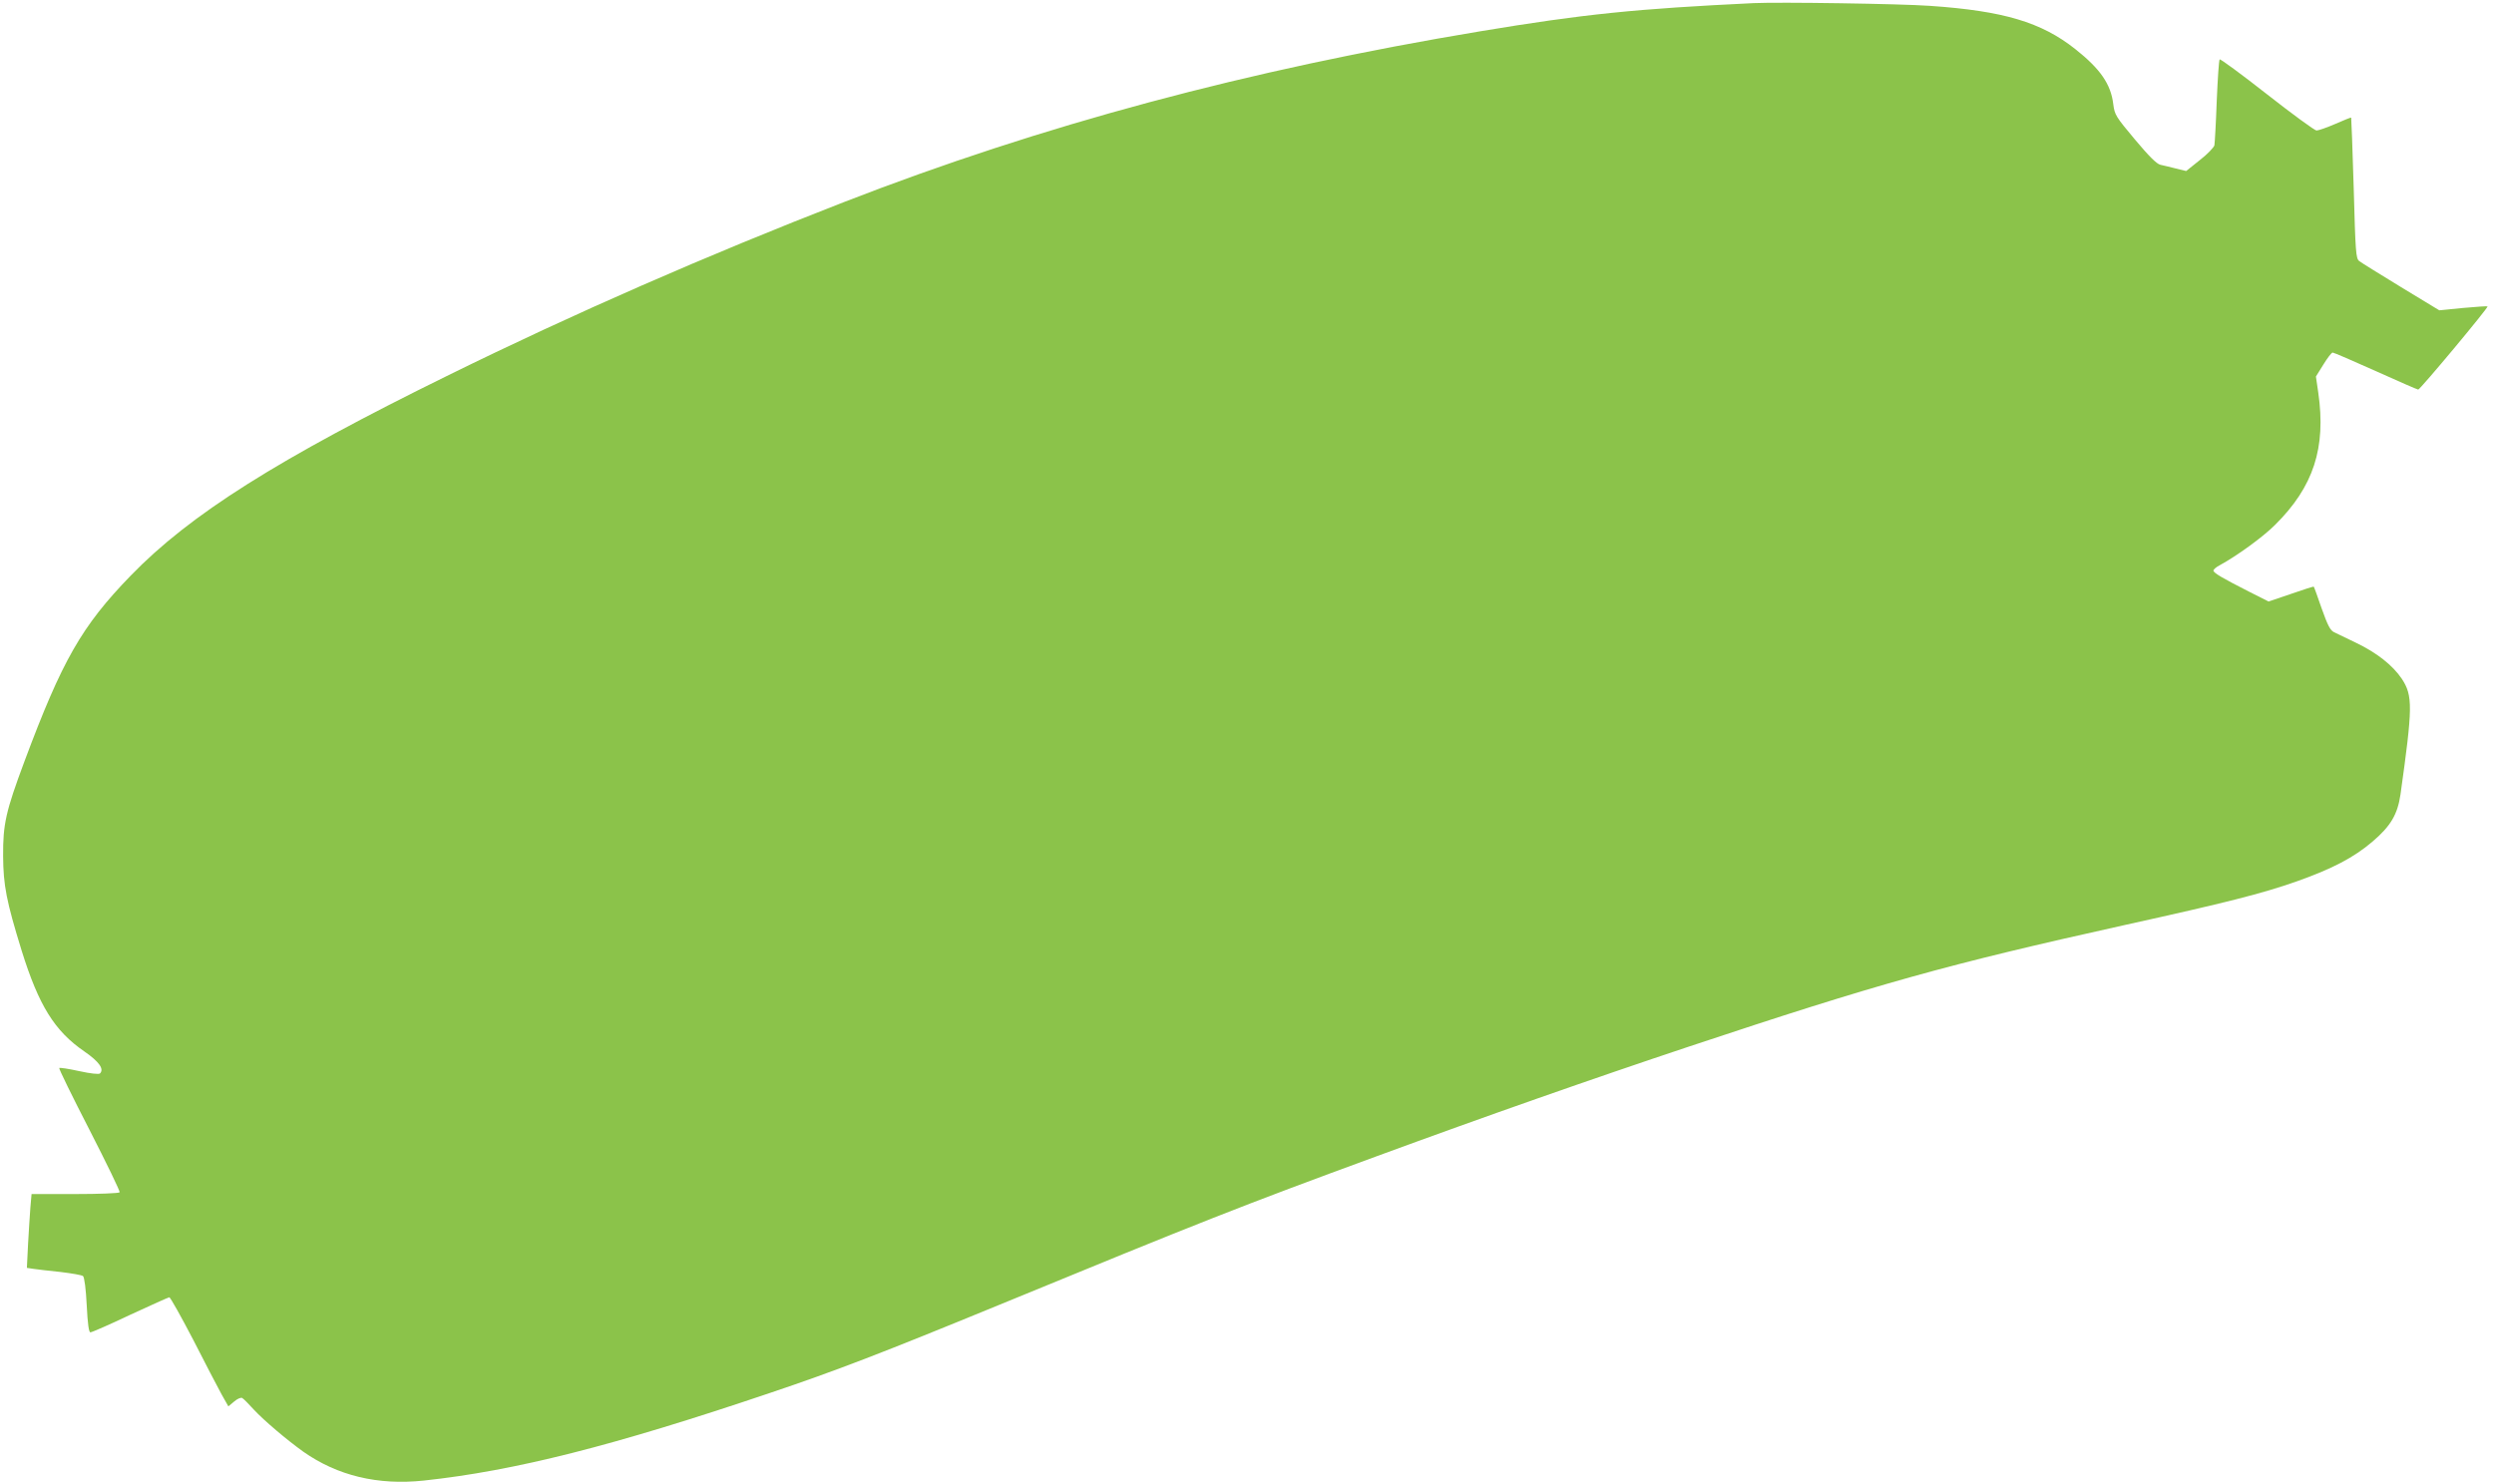 <?xml version="1.0" standalone="no"?>
<!DOCTYPE svg PUBLIC "-//W3C//DTD SVG 20010904//EN"
 "http://www.w3.org/TR/2001/REC-SVG-20010904/DTD/svg10.dtd">
<svg version="1.0" xmlns="http://www.w3.org/2000/svg"
 width="1280pt" height="762pt" viewBox="0 0 1280 762"
 preserveAspectRatio="xMidYMid meet">
<g transform="translate(0,762) scale(0.1,-0.1)"
fill="#8bc34a" stroke="none">
<path d="M9000 7604 c-602 -29 -871 -56 -1405 -145 -1191 -198 -2246 -481
-3265 -877 -700 -272 -1386 -572 -2026 -887 -881 -433 -1329 -716 -1634 -1031
-251 -259 -351 -434 -545 -954 -95 -255 -110 -320 -109 -485 1 -151 17 -232
95 -485 88 -282 169 -413 322 -518 75 -52 103 -90 80 -113 -5 -5 -47 -1 -106
12 -54 12 -101 19 -103 16 -3 -3 67 -146 155 -317 88 -172 158 -316 155 -321
-3 -5 -106 -9 -229 -9 l-223 0 -6 -68 c-3 -37 -8 -122 -12 -189 l-6 -122 33
-5 c19 -3 81 -10 139 -16 58 -7 110 -16 116 -21 7 -6 15 -66 19 -149 5 -98 11
-140 19 -140 7 0 99 40 204 90 106 49 197 90 201 90 5 0 60 -98 122 -217 61
-120 127 -246 146 -281 l35 -62 30 25 c16 14 35 22 41 18 7 -4 34 -31 60 -60
52 -56 169 -155 254 -216 175 -123 382 -173 618 -148 466 50 973 178 1780 451
333 112 572 204 1173 451 1035 426 1251 511 1932 761 566 208 1110 399 1605
564 976 325 1329 423 2235 624 530 117 711 163 887 225 184 65 294 123 389
204 94 80 129 140 144 242 63 449 64 507 7 594 -47 70 -130 135 -237 186 -47
23 -96 46 -110 53 -20 9 -33 34 -64 121 -21 61 -39 111 -41 113 -1 2 -54 -15
-117 -37 l-115 -39 -99 50 c-138 70 -184 97 -184 109 0 5 14 18 32 27 88 48
221 144 284 207 198 196 263 396 222 680 l-12 82 38 61 c21 34 42 62 48 62 6
0 105 -43 221 -95 115 -52 214 -95 218 -95 10 0 361 421 356 427 -2 2 -59 -2
-126 -8 l-122 -12 -196 119 c-108 66 -205 126 -215 134 -17 14 -19 46 -28 374
-6 198 -12 361 -13 362 -1 2 -38 -13 -81 -32 -44 -19 -87 -34 -97 -34 -9 0
-124 84 -254 186 -130 102 -240 183 -243 179 -4 -4 -10 -99 -15 -213 -4 -114
-10 -216 -12 -228 -3 -11 -36 -46 -75 -76 l-70 -56 -53 13 c-28 7 -64 16 -79
19 -19 4 -59 44 -131 130 -99 118 -104 127 -111 181 -12 102 -66 181 -195 283
-174 138 -368 196 -746 222 -154 11 -771 20 -905 14z"/>
</g>
</svg>
